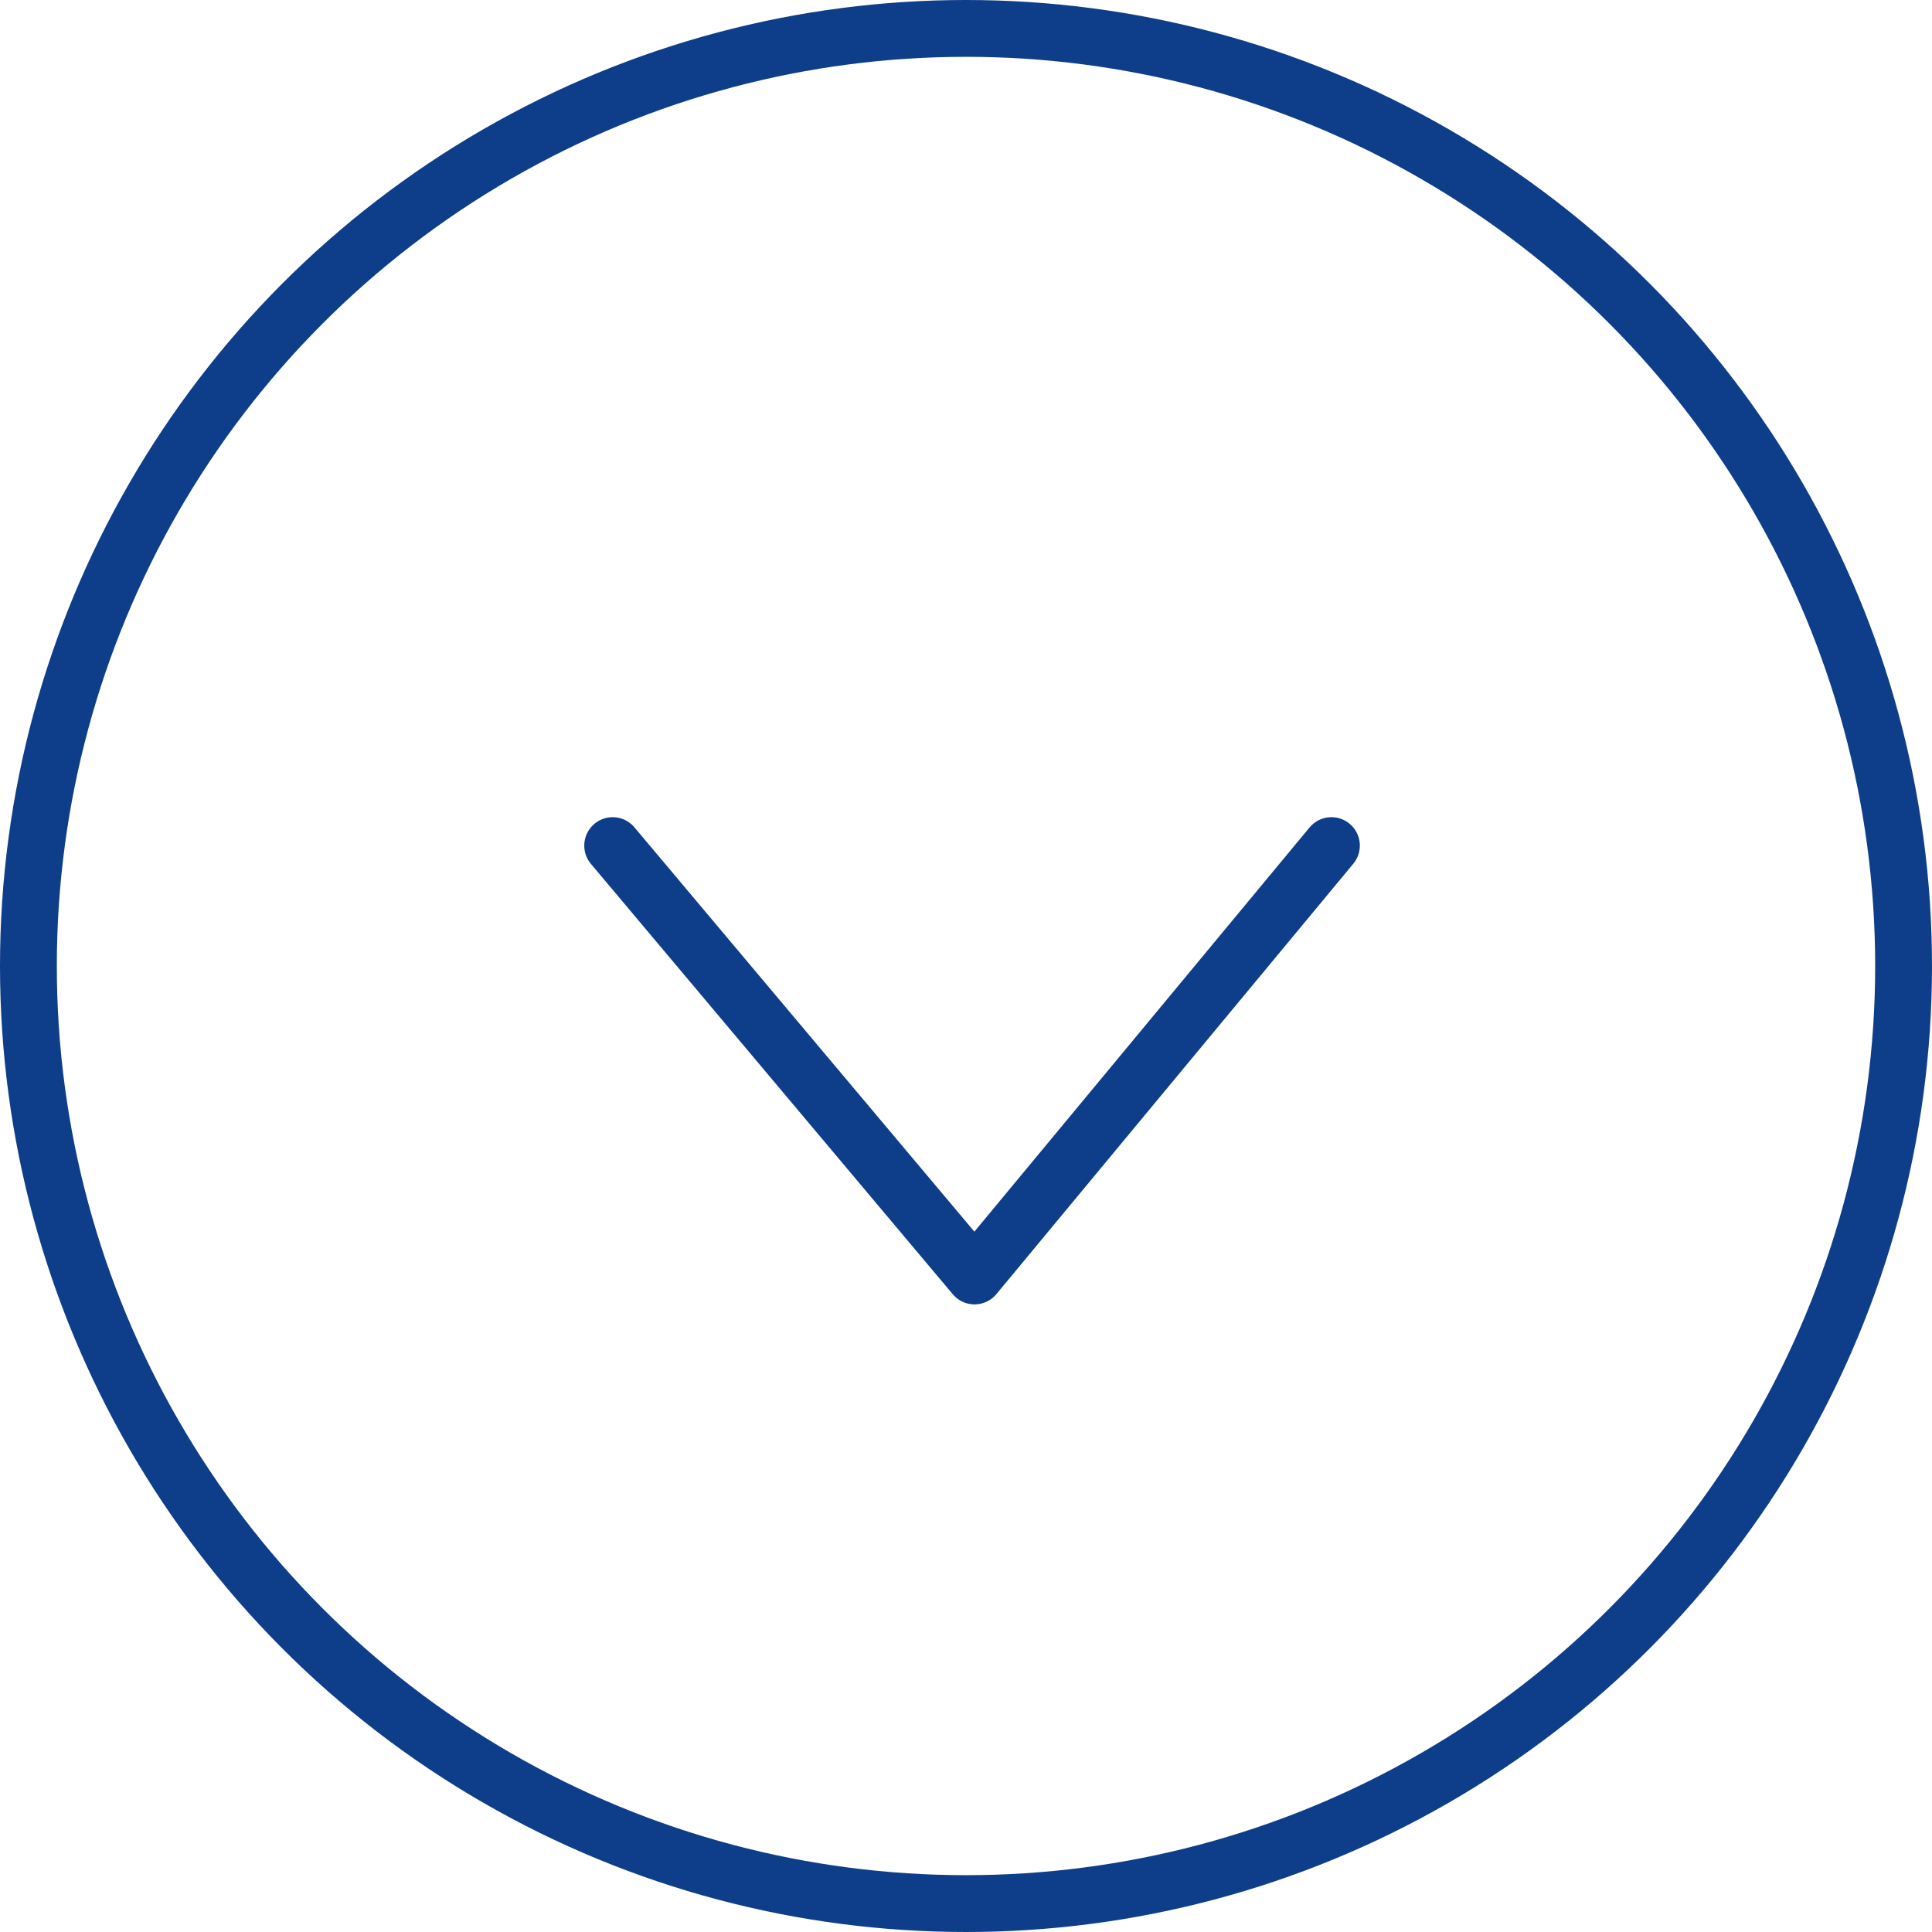 <svg xmlns="http://www.w3.org/2000/svg" id="prefix__btn_arrow" width="34" height="34" viewBox="0 0 34 34">
    <defs>
        <clipPath id="prefix__clip-path">
            <circle id="prefix__Ellipse_2" cx="17" cy="17" r="17" class="prefix__cls-1" data-name="Ellipse 2"/>
        </clipPath>
        <filter id="prefix__Path_5" width="17.058" height="11.779" x="9.578" y="13.673" filterUnits="userSpaceOnUse">
            <feOffset dx="1" dy="1"/>
            <feGaussianBlur result="blur" stdDeviation=".5"/>
            <feFlood flood-opacity=".396"/>
            <feComposite in2="blur" operator="in"/>
            <feComposite in="SourceGraphic"/>
        </filter>
        <style>
            .prefix__cls-1,.prefix__cls-3,.prefix__cls-4{fill:none}.prefix__cls-3,.prefix__cls-4{stroke:#0e3e89}.prefix__cls-3{stroke-linecap:round;stroke-linejoin:round}.prefix__cls-6{stroke:none}
        </style>
    </defs>
    <g id="prefix__Mask_Group_2" clip-path="url(#prefix__clip-path)" data-name="Mask Group 2">
        <g id="prefix__Group_22" data-name="Group 22">
            <path id="prefix__Path_5-2" d="M455.867 1020.9l6.368 7.574 6.281-7.574" class="prefix__cls-3" data-name="Path 5" transform="translate(-445.085 -1006.019)"/>
            <g id="prefix__Ellipse_1" class="prefix__cls-4" data-name="Ellipse 1">
                <circle cx="17" cy="17" r="17" class="prefix__cls-6"/>
                <circle cx="17" cy="17" r="16.5" class="prefix__cls-1"/>
            </g>
        </g>
    </g>
</svg>

